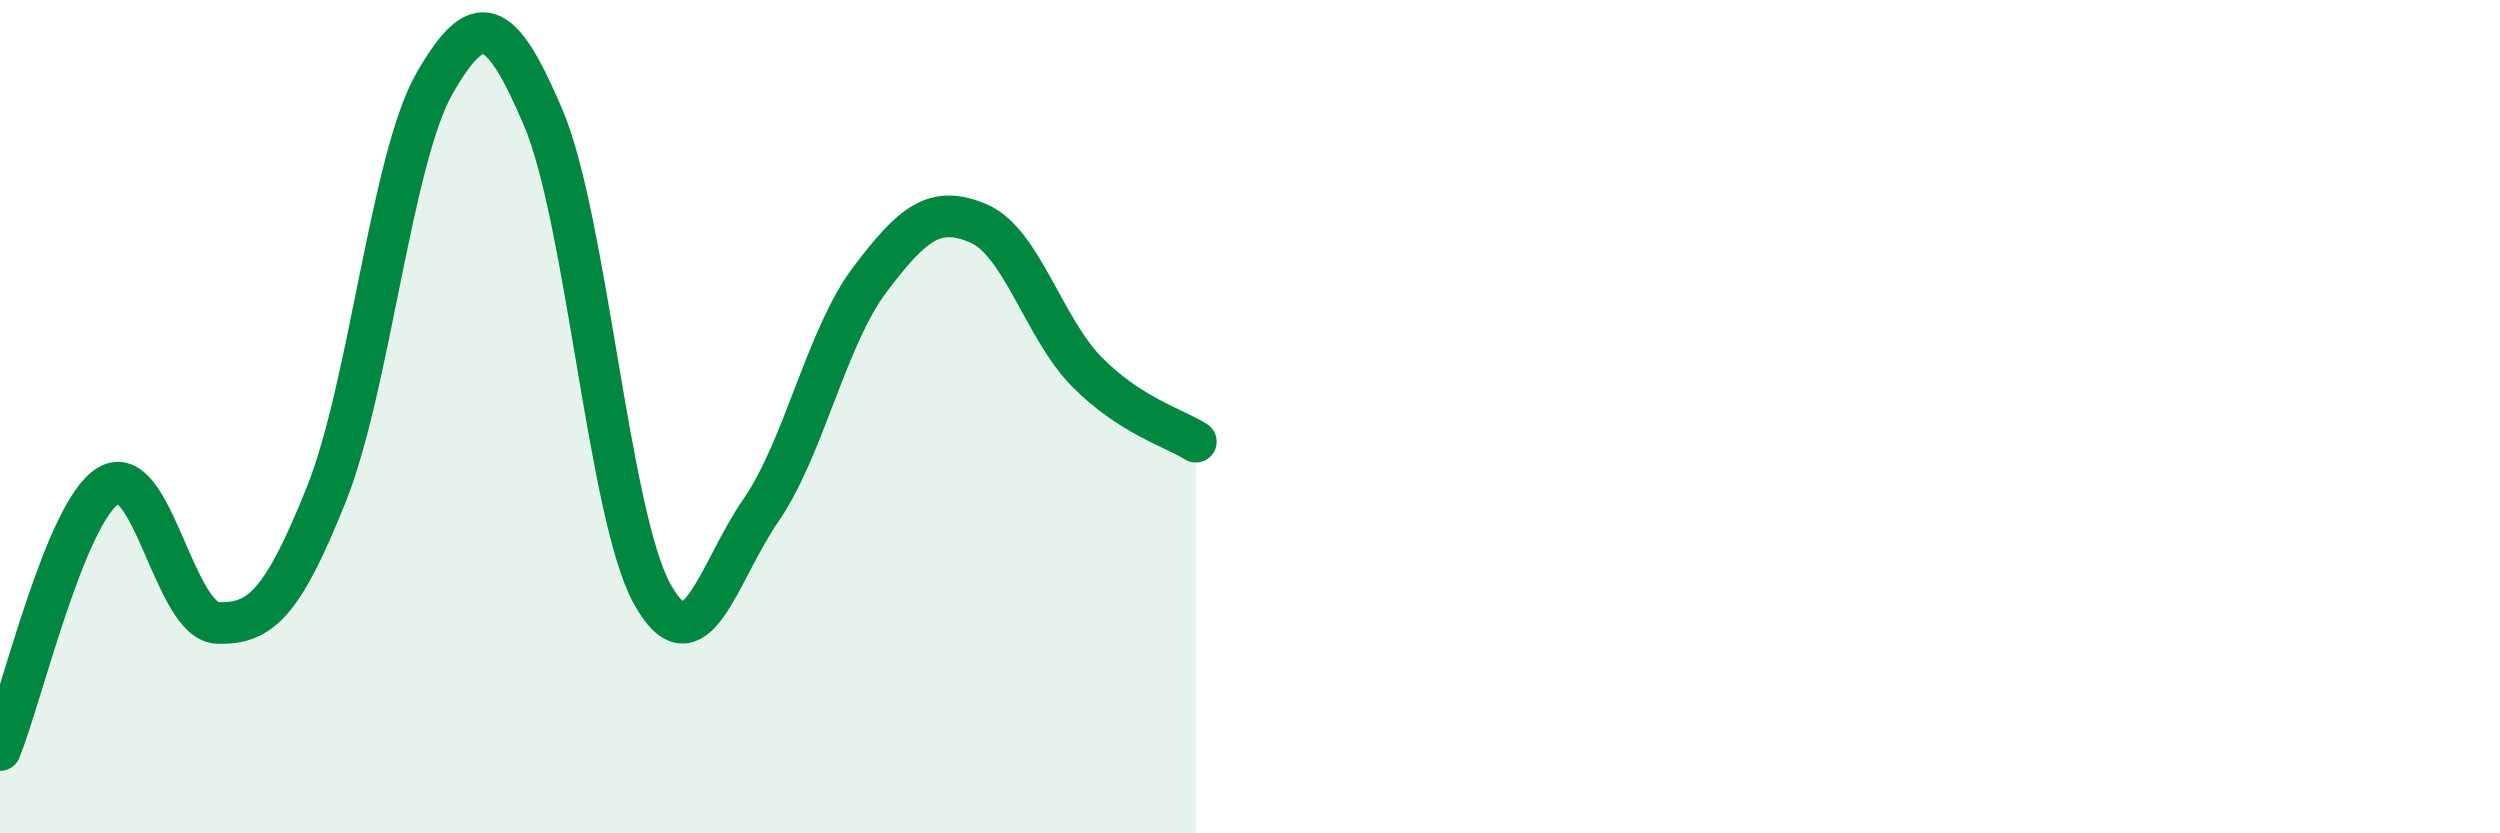 
    <svg width="60" height="20" viewBox="0 0 60 20" xmlns="http://www.w3.org/2000/svg">
      <path
        d="M 0,18 C 0.52,16.73 1.57,12.26 2.61,11.65 C 3.65,11.04 4.18,14.91 5.22,14.95 C 6.26,14.99 6.79,14.46 7.83,11.87 C 8.87,9.28 9.39,3.81 10.43,2 C 11.47,0.19 12,0.38 13.04,2.83 C 14.08,5.28 14.61,12.37 15.65,14.25 C 16.69,16.13 17.22,13.76 18.26,12.25 C 19.3,10.74 19.83,8.1 20.87,6.72 C 21.91,5.34 22.44,4.92 23.48,5.36 C 24.52,5.8 25.05,7.88 26.09,8.93 C 27.13,9.98 28.18,10.27 28.7,10.6L28.7 20L0 20Z"
        fill="#008740"
        opacity="0.1"
        stroke-linecap="round"
        stroke-linejoin="round"
      />
      <path
        d="M 0,18 C 0.52,16.73 1.57,12.26 2.61,11.65 C 3.65,11.04 4.18,14.91 5.22,14.95 C 6.26,14.99 6.79,14.46 7.83,11.87 C 8.87,9.28 9.39,3.81 10.43,2 C 11.47,0.19 12,0.38 13.04,2.83 C 14.08,5.28 14.61,12.37 15.65,14.25 C 16.69,16.13 17.22,13.76 18.26,12.25 C 19.3,10.74 19.83,8.1 20.87,6.72 C 21.91,5.34 22.44,4.92 23.48,5.36 C 24.52,5.8 25.05,7.88 26.09,8.93 C 27.13,9.98 28.18,10.27 28.7,10.6"
        stroke="#008740"
        stroke-width="1"
        fill="none"
        stroke-linecap="round"
        stroke-linejoin="round"
      />
    </svg>
  